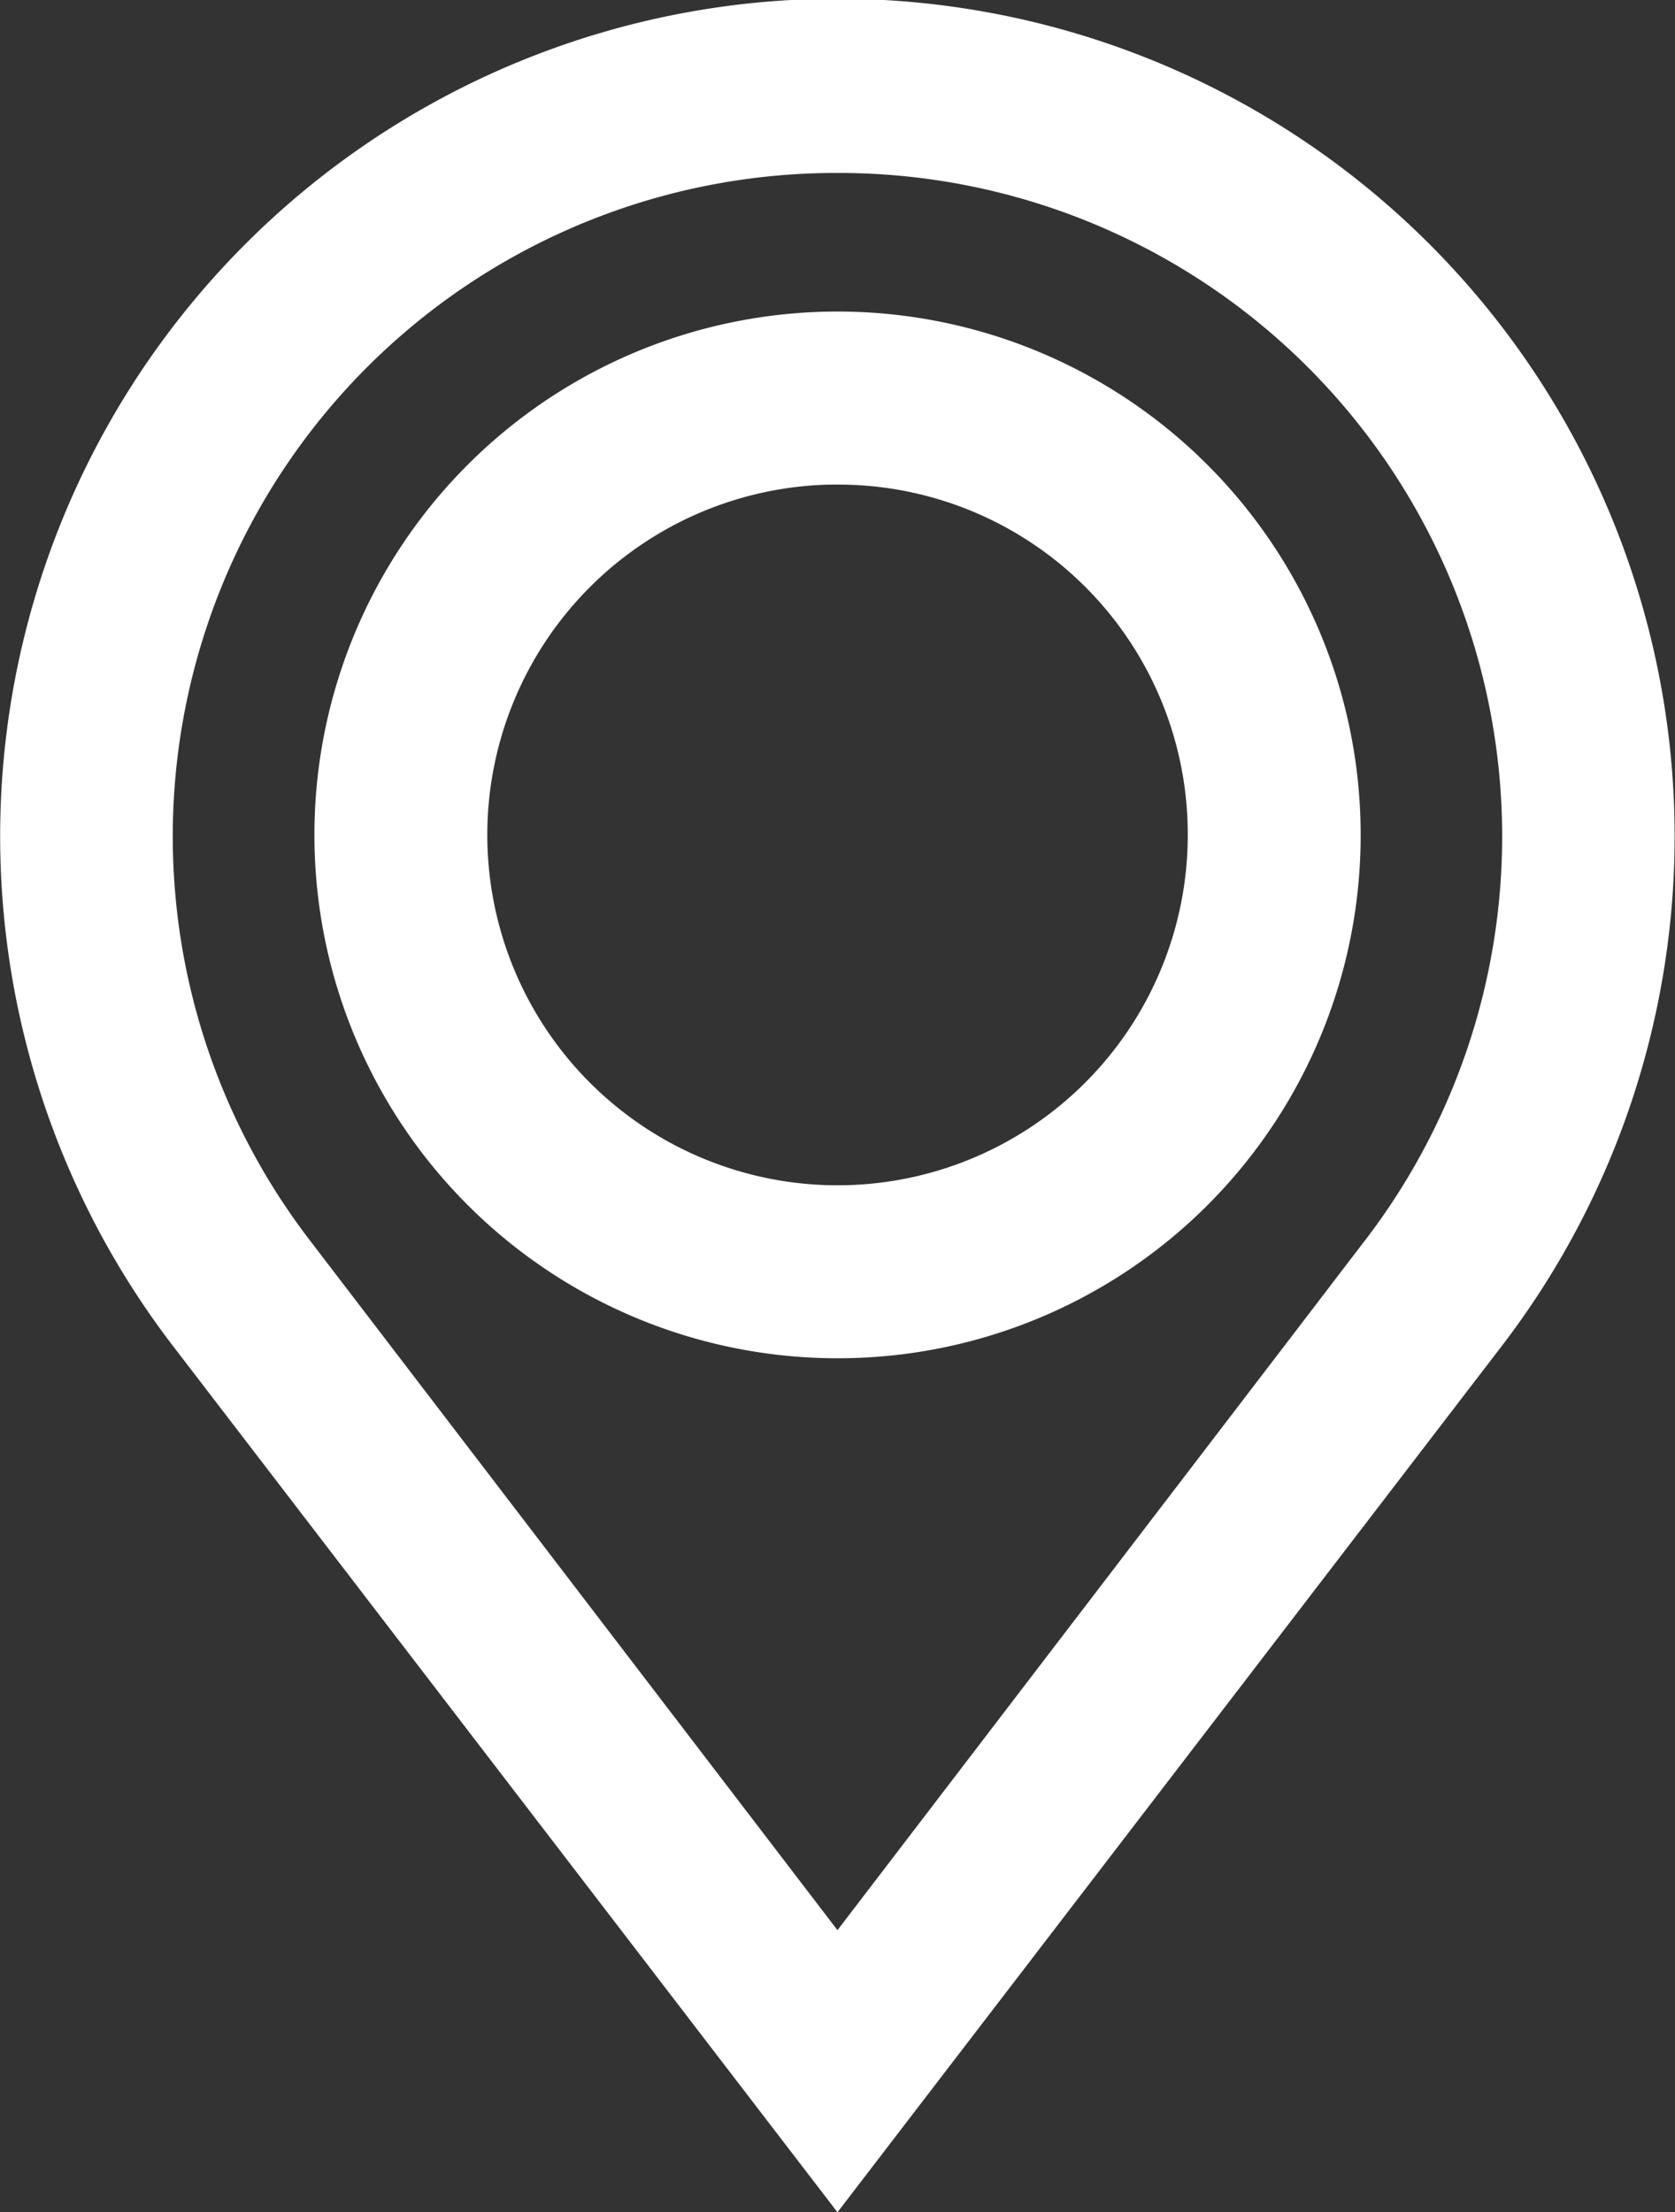 <svg xmlns="http://www.w3.org/2000/svg" width="22.263" height="29.391" viewBox="0 0 22.263 29.391">
  <rect x="0" y="0" width="22.263" height="29.391" fill="#333333" stroke="none"/>
  <g id="noun_Location_1041839_000000_1_" data-name="noun_Location_1041839_000000 (1)" transform="translate(0.375 0.375)">
    <g id="Group_7030" data-name="Group 7030" transform="translate(0 0)">
      <g id="Group_7028" data-name="Group 7028" transform="translate(0)">
        <path id="Path_13953" data-name="Path 13953" d="M30.956,39.7,22.405,28.557a10.753,10.753,0,1,1,17.1,0Zm0-26.852a9.189,9.189,0,0,0-7.313,14.78l7.313,9.557,7.313-9.557a9.189,9.189,0,0,0-7.313-14.78Z" transform="translate(-20.2 -11.3)" fill="#fff" stroke="#fff" stroke-miterlimit="10" stroke-width="0.75"/>
      </g>
      <g id="Group_7029" data-name="Group 7029" transform="translate(4.179 4.14)">
        <path id="Path_13954" data-name="Path 13954" d="M37.578,35.155a6.578,6.578,0,1,1,6.578-6.578A6.572,6.572,0,0,1,37.578,35.155Zm0-11.608a5.03,5.03,0,1,0,5.03,5.03A5.02,5.02,0,0,0,37.578,23.548Z" transform="translate(-31 -22)" fill="#fff" stroke="#fff" stroke-miterlimit="10" stroke-width="0.75"/>
      </g>
    </g>
  </g>
</svg>
